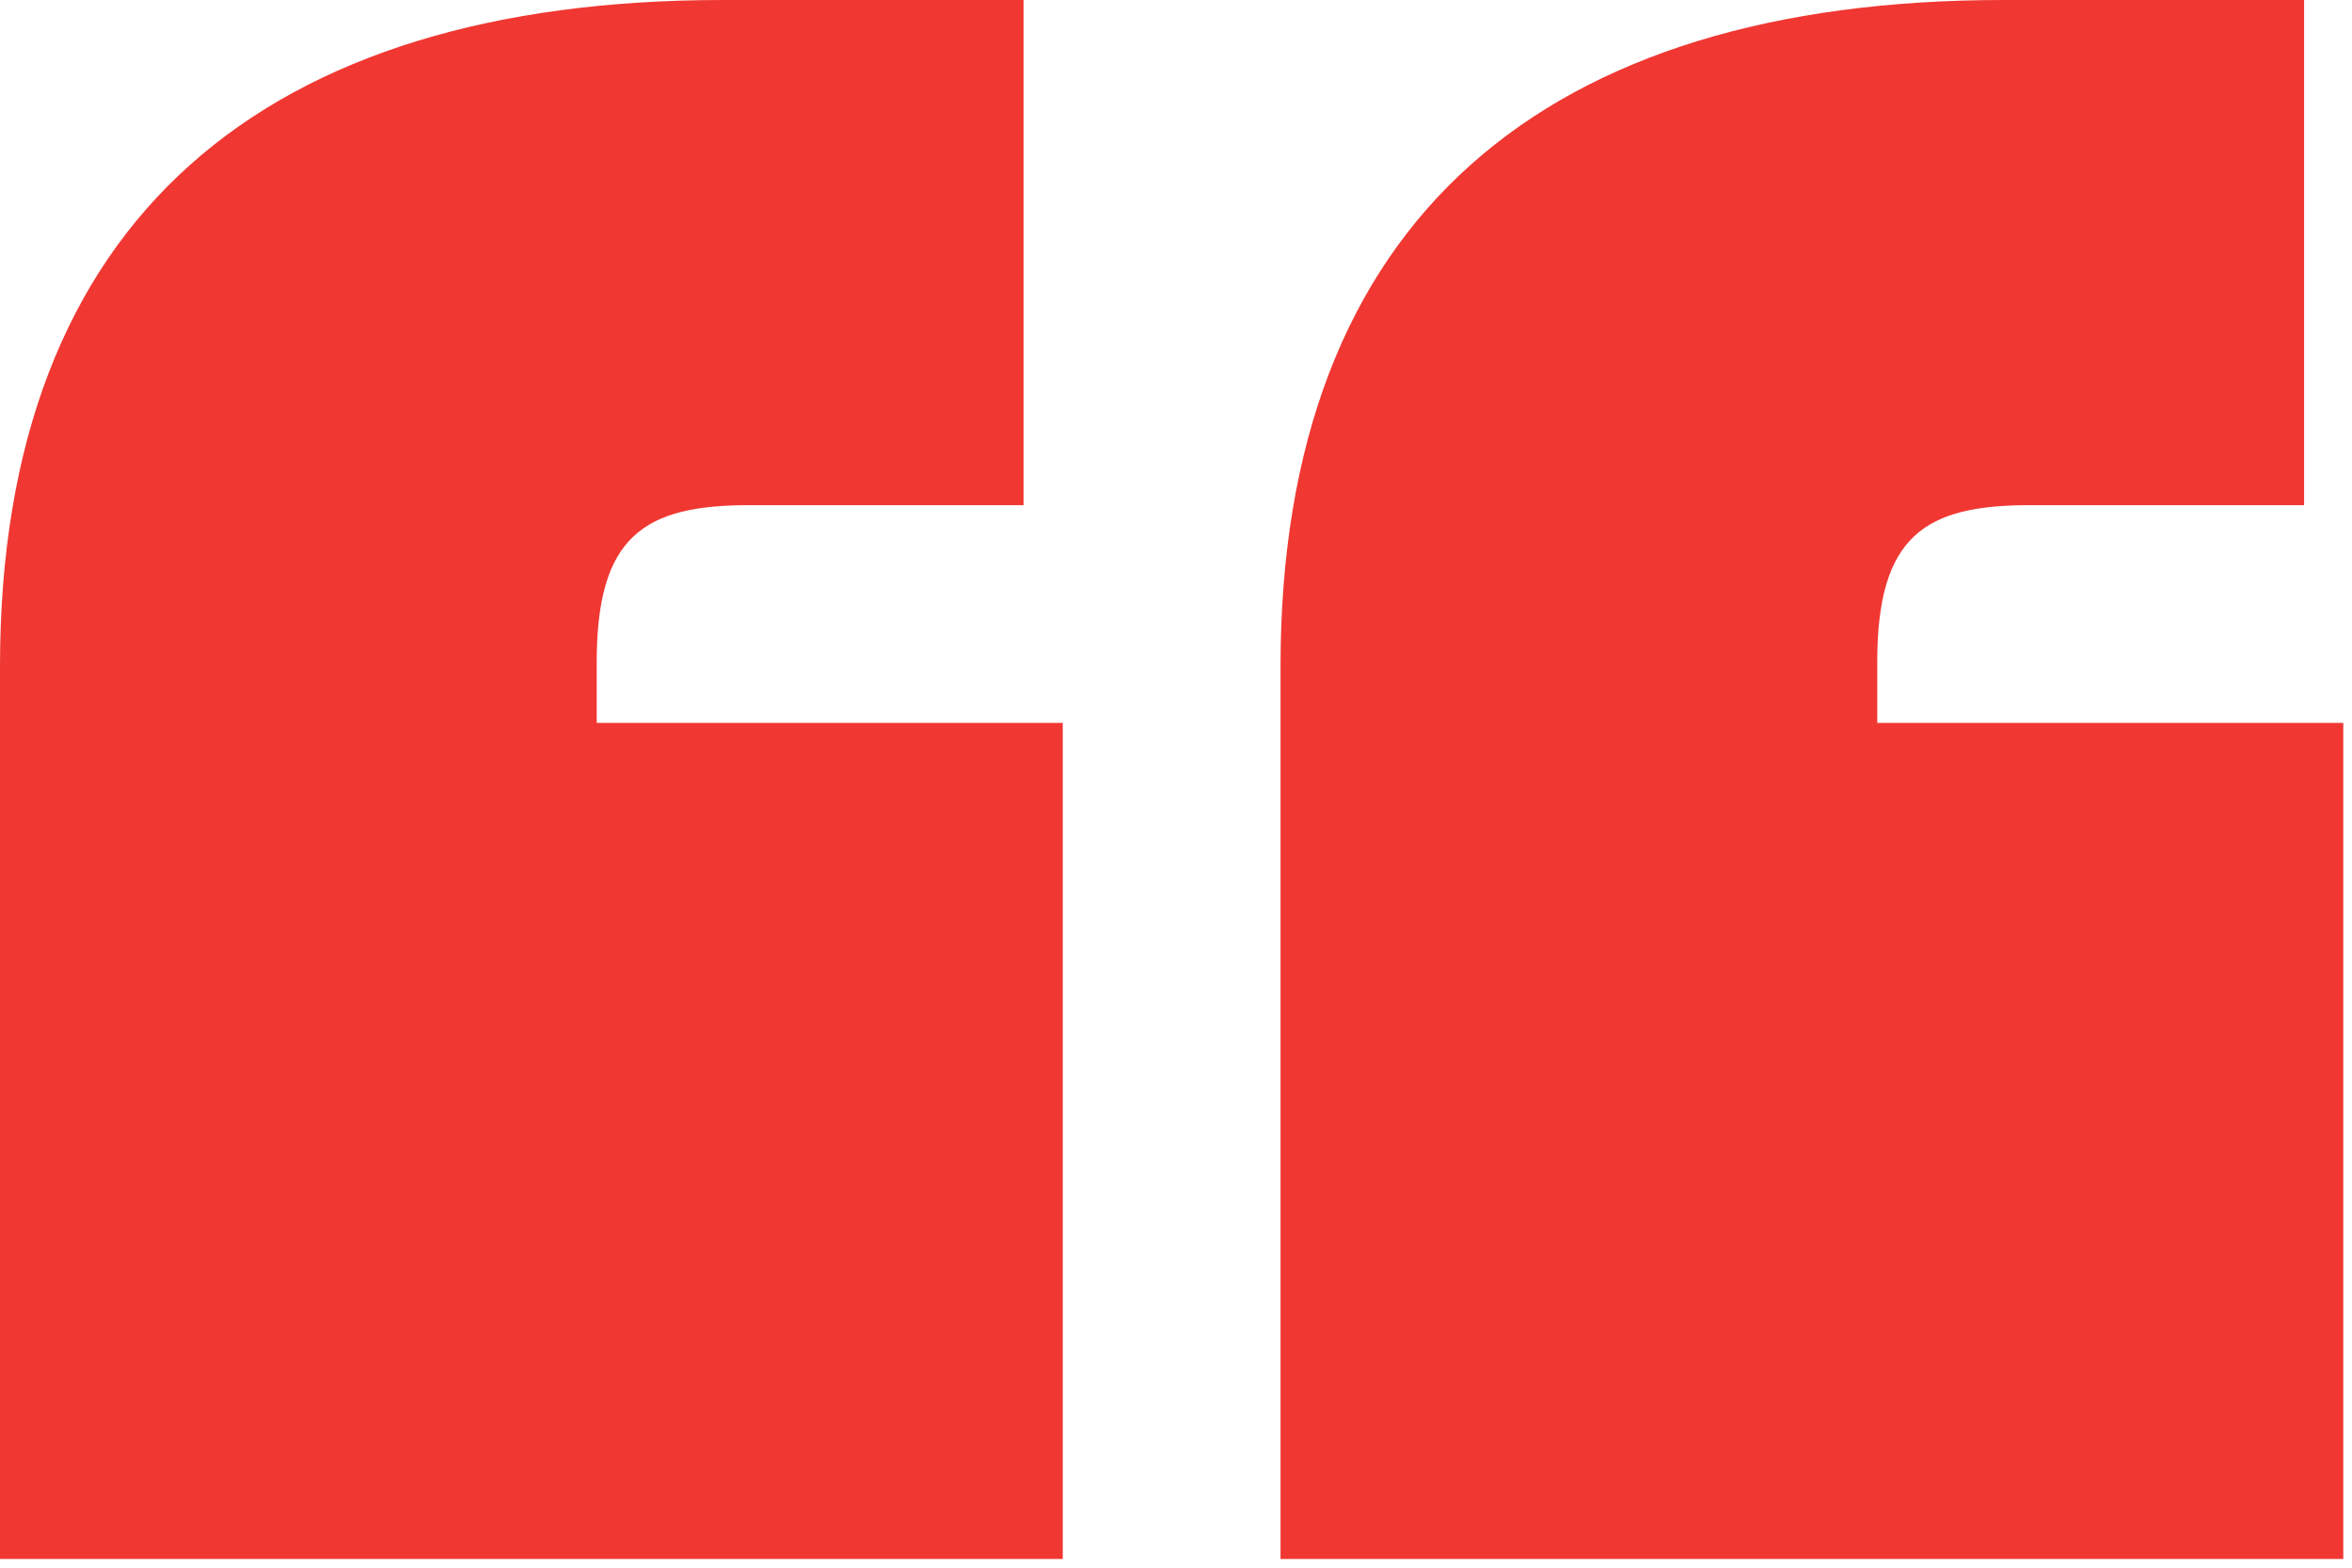 <svg xmlns="http://www.w3.org/2000/svg" width="108" height="72" fill="none"><path fill="#F03732" d="M33.2 0H47v23.2H34.4c-4.8 0-7 1.4-7 7.2v2.8h21.4v38.4H0v-41C0 10 12.2 0 33.2 0ZM92 0h13.8v23.2H93.2c-4.8 0-7 1.4-7 7.2v2.8h21.4v38.4H58.8v-41C58.8 10 71 0 92 0Z"/></svg>
